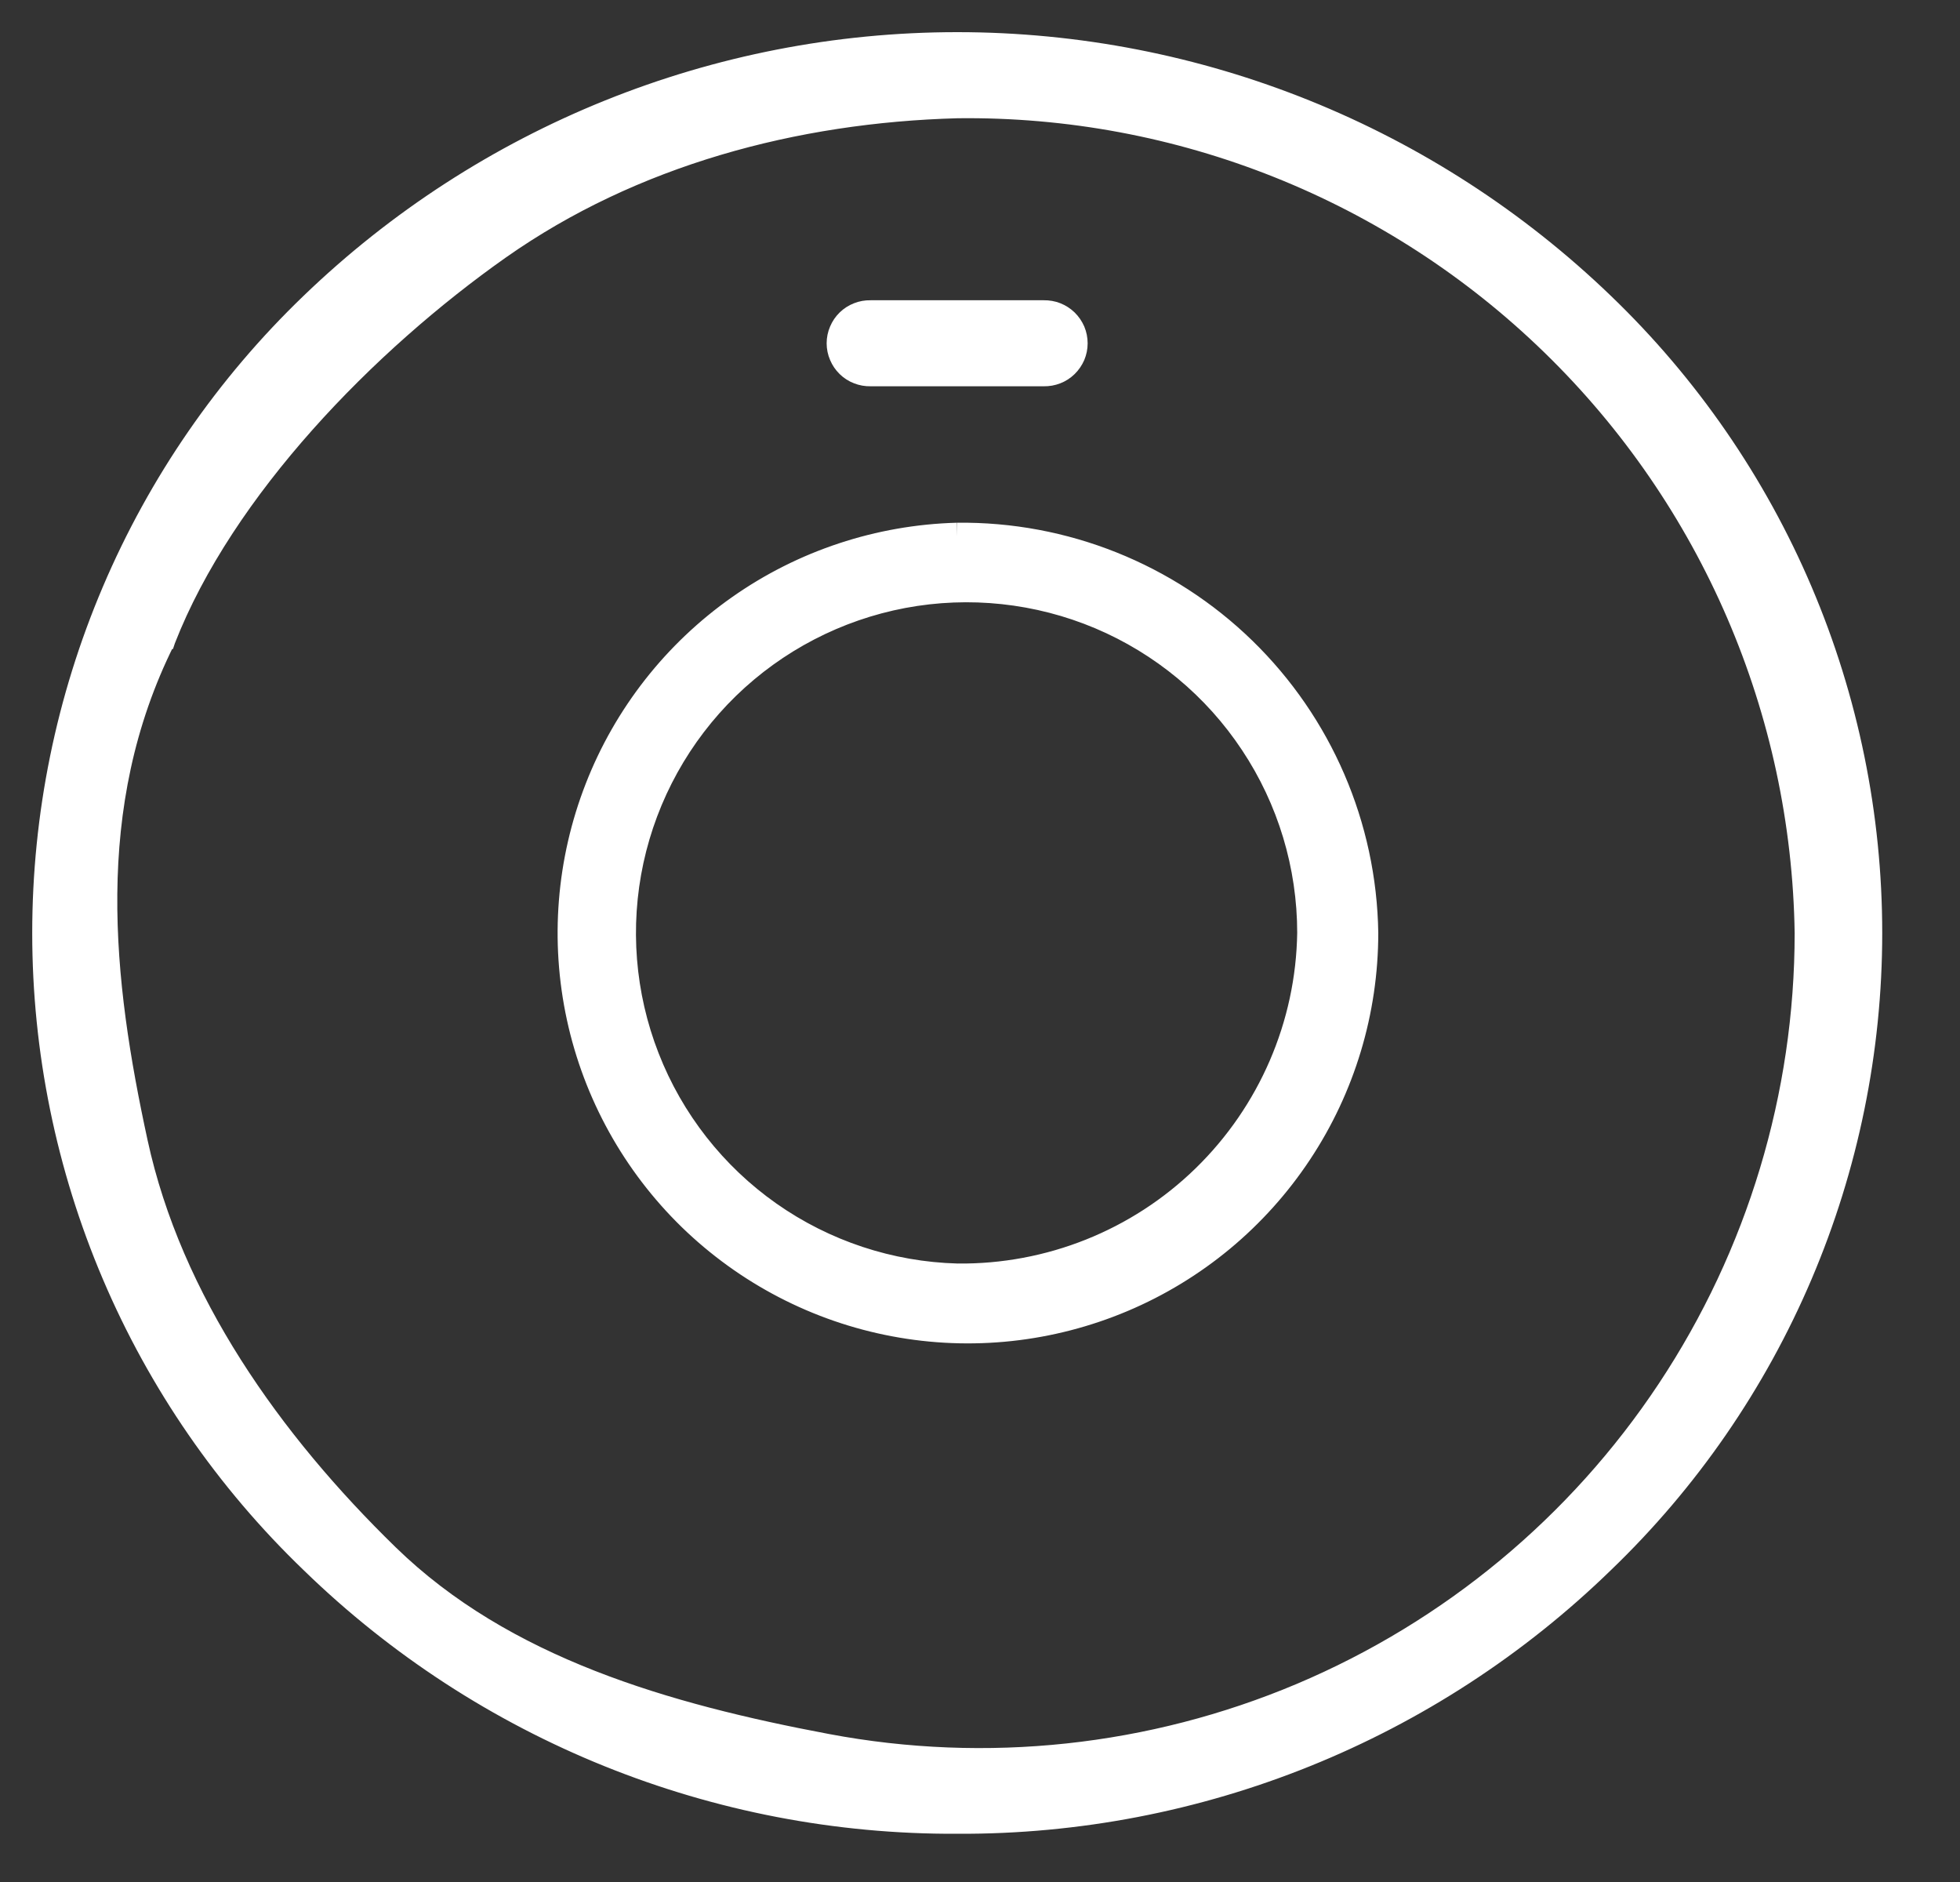 <?xml version="1.0" encoding="UTF-8"?> <svg xmlns="http://www.w3.org/2000/svg" width="25" height="24" viewBox="0 0 25 24" fill="none"><rect x="0" y="0" width="25" height="24" fill="#333333" stroke="none"/><path d="M10.93 4.795C10.985 4.817 11.044 4.827 11.104 4.826H13.314C13.373 4.827 13.432 4.817 13.488 4.795C13.543 4.774 13.594 4.741 13.637 4.699C13.68 4.657 13.714 4.607 13.738 4.552C13.761 4.497 13.773 4.438 13.773 4.378C13.773 4.318 13.761 4.258 13.738 4.203C13.714 4.148 13.68 4.098 13.637 4.056C13.594 4.014 13.543 3.982 13.488 3.96C13.432 3.938 13.373 3.928 13.314 3.929H11.104C11.044 3.928 10.985 3.938 10.93 3.96C10.874 3.982 10.823 4.014 10.78 4.056C10.737 4.098 10.703 4.148 10.68 4.203C10.656 4.258 10.644 4.318 10.644 4.378C10.644 4.438 10.656 4.497 10.68 4.552C10.703 4.607 10.737 4.657 10.78 4.699C10.823 4.741 10.874 4.774 10.93 4.795Z" fill="white" stroke="white" stroke-width="0.2"></path><path d="M2.133 8.177L2.134 8.177L2.137 8.168C2.885 6.253 4.704 4.392 6.399 3.199C8.084 2.015 10.145 1.464 12.211 1.408C15.031 1.373 17.749 2.458 19.77 4.425C21.791 6.391 22.949 9.079 22.991 11.899C22.991 13.962 22.383 15.979 21.242 17.699C20.102 19.418 18.48 20.763 16.579 21.566C14.678 22.368 12.582 22.593 10.555 22.211C8.51 21.826 6.449 21.236 4.979 19.805C3.494 18.36 2.219 16.567 1.784 14.558C1.343 12.525 1.075 10.293 2.133 8.177ZM1.404 16.273C1.993 17.657 2.856 18.907 3.94 19.949C6.152 22.102 9.122 23.3 12.21 23.285C15.297 23.3 18.267 22.102 20.48 19.949C21.564 18.907 22.426 17.657 23.015 16.273C23.604 14.89 23.908 13.401 23.908 11.898C23.908 10.394 23.604 8.905 23.015 7.522C22.426 6.138 21.563 4.888 20.479 3.846C18.258 1.706 15.294 0.51 12.21 0.51C9.125 0.51 6.161 1.706 3.94 3.846C2.856 4.888 1.993 6.138 1.404 7.522C0.815 8.905 0.511 10.394 0.511 11.898C0.511 13.401 0.815 14.89 1.404 16.273Z" fill="white" stroke="white" stroke-width="0.2"></path><mask id="path-3-outside-1_121_3774" maskUnits="userSpaceOnUse" x="6.312" y="5.865" width="12" height="12" fill="black"><rect fill="white" x="6.312" y="5.865" width="12" height="12"></rect><path d="M12.209 16.313C11.341 16.29 10.499 16.011 9.788 15.511C9.078 15.012 8.53 14.314 8.214 13.505C7.898 12.696 7.828 11.812 8.012 10.963C8.195 10.114 8.625 9.338 9.248 8.732C9.87 8.126 10.658 7.717 11.511 7.557C12.365 7.396 13.247 7.49 14.047 7.828C14.847 8.166 15.53 8.732 16.01 9.456C16.49 10.18 16.746 11.029 16.746 11.898C16.728 13.084 16.24 14.215 15.389 15.042C14.539 15.87 13.396 16.327 12.209 16.313ZM12.209 6.866C11.22 6.893 10.26 7.211 9.451 7.78C8.641 8.349 8.017 9.145 7.657 10.067C7.297 10.989 7.217 11.996 7.427 12.964C7.636 13.931 8.126 14.815 8.836 15.505C9.545 16.195 10.442 16.661 11.415 16.845C12.387 17.028 13.393 16.92 14.304 16.535C15.216 16.15 15.994 15.505 16.541 14.68C17.088 13.855 17.38 12.887 17.38 11.898C17.36 10.545 16.804 9.256 15.835 8.313C14.865 7.37 13.562 6.849 12.209 6.866"></path></mask><path d="M12.209 16.313C11.341 16.29 10.499 16.011 9.788 15.511C9.078 15.012 8.53 14.314 8.214 13.505C7.898 12.696 7.828 11.812 8.012 10.963C8.195 10.114 8.625 9.338 9.248 8.732C9.87 8.126 10.658 7.717 11.511 7.557C12.365 7.396 13.247 7.49 14.047 7.828C14.847 8.166 15.53 8.732 16.01 9.456C16.49 10.18 16.746 11.029 16.746 11.898C16.728 13.084 16.24 14.215 15.389 15.042C14.539 15.87 13.396 16.327 12.209 16.313ZM12.209 6.866C11.22 6.893 10.26 7.211 9.451 7.78C8.641 8.349 8.017 9.145 7.657 10.067C7.297 10.989 7.217 11.996 7.427 12.964C7.636 13.931 8.126 14.815 8.836 15.505C9.545 16.195 10.442 16.661 11.415 16.845C12.387 17.028 13.393 16.92 14.304 16.535C15.216 16.15 15.994 15.505 16.541 14.68C17.088 13.855 17.38 12.887 17.38 11.898C17.36 10.545 16.804 9.256 15.835 8.313C14.865 7.37 13.562 6.849 12.209 6.866" fill="white"></path><path d="M12.209 16.313L12.204 16.513L12.207 16.513L12.209 16.313ZM16.746 11.898L16.946 11.901V11.898H16.746ZM17.38 11.898L17.58 11.898L17.58 11.895L17.38 11.898ZM12.214 16.113C11.386 16.091 10.582 15.825 9.903 15.348L9.673 15.675C10.416 16.197 11.296 16.489 12.204 16.513L12.214 16.113ZM9.903 15.348C9.225 14.871 8.702 14.204 8.401 13.432L8.028 13.578C8.358 14.423 8.931 15.153 9.673 15.675L9.903 15.348ZM8.401 13.432C8.099 12.66 8.032 11.815 8.207 11.005L7.816 10.92C7.624 11.808 7.698 12.732 8.028 13.578L8.401 13.432ZM8.207 11.005C8.383 10.194 8.793 9.454 9.387 8.875L9.108 8.589C8.458 9.222 8.008 10.033 7.816 10.92L8.207 11.005ZM9.387 8.875C9.982 8.297 10.733 7.907 11.548 7.753L11.474 7.36C10.582 7.528 9.759 7.956 9.108 8.589L9.387 8.875ZM11.548 7.753C12.363 7.6 13.205 7.69 13.969 8.012L14.125 7.644C13.288 7.291 12.366 7.192 11.474 7.36L11.548 7.753ZM13.969 8.012C14.733 8.335 15.385 8.875 15.843 9.567L16.177 9.345C15.675 8.589 14.961 7.997 14.125 7.644L13.969 8.012ZM15.843 9.567C16.302 10.258 16.546 11.068 16.546 11.898H16.946C16.946 10.99 16.678 10.102 16.177 9.345L15.843 9.567ZM16.546 11.895C16.529 13.028 16.062 14.108 15.25 14.899L15.529 15.186C16.417 14.321 16.927 13.14 16.946 11.901L16.546 11.895ZM15.25 14.899C14.438 15.69 13.345 16.126 12.211 16.113L12.207 16.513C13.446 16.528 14.641 16.05 15.529 15.186L15.25 14.899ZM12.204 6.666C11.175 6.694 10.177 7.024 9.336 7.616L9.566 7.944C10.343 7.397 11.264 7.091 12.215 7.066L12.204 6.666ZM9.336 7.616C8.494 8.208 7.845 9.035 7.471 9.994L7.844 10.139C8.189 9.254 8.788 8.49 9.566 7.944L9.336 7.616ZM7.471 9.994C7.097 10.953 7.013 12 7.231 13.006L7.622 12.921C7.421 11.992 7.498 11.025 7.844 10.139L7.471 9.994ZM7.231 13.006C7.449 14.012 7.959 14.931 8.696 15.649L8.975 15.362C8.294 14.699 7.823 13.85 7.622 12.921L7.231 13.006ZM8.696 15.649C9.434 16.366 10.367 16.851 11.378 17.041L11.452 16.648C10.518 16.472 9.656 16.025 8.975 15.362L8.696 15.649ZM11.378 17.041C12.389 17.232 13.434 17.119 14.382 16.719L14.226 16.351C13.351 16.72 12.386 16.824 11.452 16.648L11.378 17.041ZM14.382 16.719C15.33 16.319 16.139 15.648 16.708 14.79L16.375 14.569C15.849 15.361 15.102 15.981 14.226 16.351L14.382 16.719ZM16.708 14.79C17.277 13.933 17.58 12.927 17.58 11.898L17.18 11.898C17.18 12.848 16.9 13.777 16.375 14.569L16.708 14.79ZM17.58 11.895C17.559 10.489 16.981 9.15 15.974 8.17L15.695 8.456C16.626 9.363 17.16 10.601 17.18 11.901L17.58 11.895ZM15.974 8.17C14.967 7.19 13.612 6.649 12.207 6.666L12.211 7.066C13.511 7.05 14.764 7.55 15.695 8.456L15.974 8.17Z" fill="white" mask="url(#path-3-outside-1_121_3774)"></path></svg> 